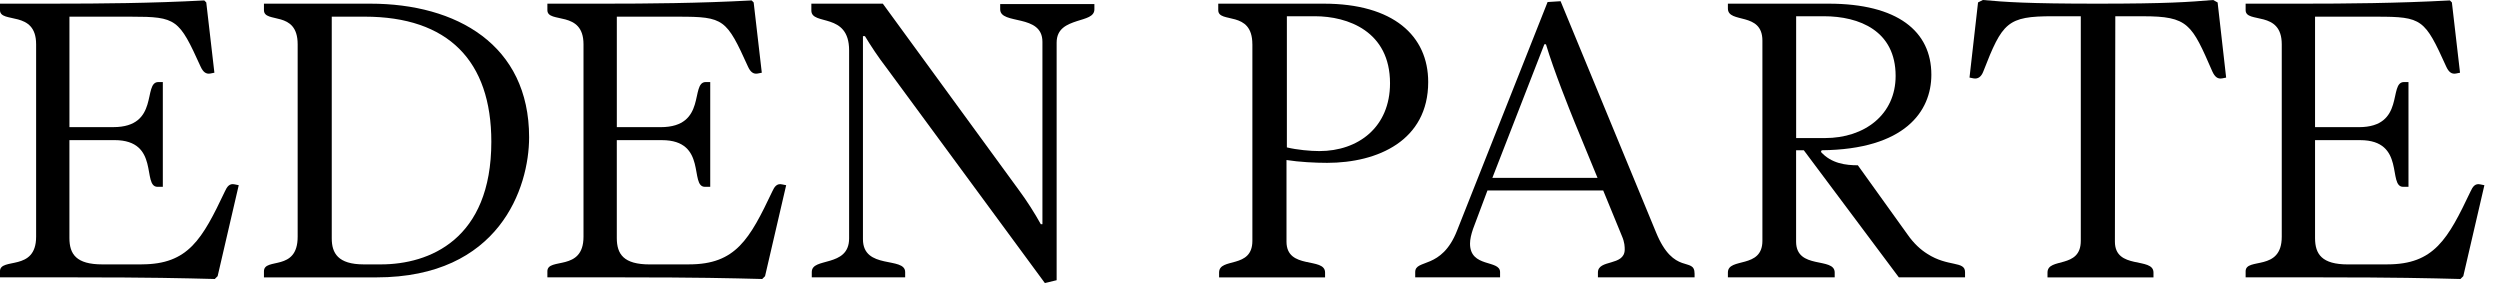 <?xml version="1.0" encoding="UTF-8"?> <svg xmlns="http://www.w3.org/2000/svg" width="107" height="13" viewBox="0 0 107 13" fill="none"><g clip-path="url(#clip0_2003_44)"><path d="M6.065 11.314C8.063 11.314 8.655 10.236 9.628 8.186C9.715 7.995 9.819 7.838 10.045 7.891L10.218 7.926L9.315 11.819L9.193 11.941C7.82 11.906 6.447 11.871 3.214 11.871H-0.001V11.61C-0.001 11.001 1.546 11.644 1.546 10.132V1.894C1.546 0.417 -0.001 1.025 -0.001 0.434V0.156H2.432C4.24 0.156 6.5 0.139 8.741 0.018L8.828 0.104L9.176 3.112L9.003 3.147C8.811 3.181 8.69 3.077 8.586 2.851C7.664 0.818 7.561 0.714 5.613 0.714H2.972V5.441H4.849C6.848 5.441 6.1 3.512 6.778 3.512H6.969V7.996H6.743C6.065 7.996 6.865 5.997 4.9 5.997H2.971V10.186C2.971 10.881 3.266 11.316 4.379 11.316H6.065V11.314Z" fill="black"></path><path d="M11.297 11.611C11.297 11.003 12.74 11.646 12.74 10.133V1.895C12.74 0.417 11.297 1.025 11.297 0.435V0.157H15.851C19.535 0.157 22.646 1.912 22.646 5.875C22.646 8.03 21.378 11.872 16.111 11.872H11.297V11.611ZM14.199 10.203C14.199 10.829 14.459 11.316 15.572 11.316H16.302C18.37 11.316 21.029 10.256 21.029 6.067C21.029 2.608 19.187 0.713 15.607 0.713H14.199V10.203Z" fill="black"></path><path d="M29.494 11.315C31.493 11.315 32.084 10.237 33.057 8.187C33.144 7.996 33.249 7.839 33.474 7.892L33.648 7.927L32.744 11.82L32.623 11.941C31.25 11.906 29.876 11.871 26.644 11.871H23.428V11.61C23.428 11.002 24.974 11.645 24.974 10.133V1.895C24.974 0.417 23.428 1.026 23.428 0.435V0.157H25.861C27.669 0.157 29.928 0.14 32.17 0.018L32.257 0.105L32.605 3.112L32.431 3.147C32.24 3.182 32.118 3.078 32.014 2.852C31.093 0.819 30.989 0.714 29.042 0.714H26.4V5.442H28.277C30.276 5.442 29.528 3.512 30.206 3.512H30.398V7.996H30.172C29.494 7.996 30.293 5.998 28.329 5.998H26.399V10.187C26.399 10.882 26.695 11.317 27.807 11.317H29.494L29.494 11.315Z" fill="black"></path><path d="M43.608 8.135C43.956 8.604 44.286 9.126 44.546 9.595H44.616V1.79C44.616 0.574 42.808 1.077 42.808 0.4V0.174H46.84V0.4C46.84 0.713 46.475 0.782 46.093 0.904C45.676 1.042 45.224 1.217 45.224 1.825V11.993L44.72 12.114L37.942 2.903C37.594 2.451 37.282 1.982 37.02 1.547H36.934V10.237C36.934 11.558 38.741 10.967 38.741 11.645V11.871H34.744V11.645C34.744 11.315 35.126 11.28 35.526 11.158C35.925 11.037 36.342 10.845 36.342 10.202V2.155C36.342 0.504 34.726 1.112 34.726 0.452V0.157H37.785L43.608 8.135Z" fill="black"></path><path d="M53.601 1.895C53.601 0.417 52.141 1.025 52.141 0.435V0.157H56.66C59.633 0.157 61.127 1.53 61.127 3.511C61.127 6.014 58.972 6.97 56.8 6.97C56.296 6.97 55.6 6.935 55.062 6.849V10.342C55.062 11.559 56.713 10.986 56.713 11.664V11.872H52.177V11.664C52.177 11.004 53.602 11.525 53.602 10.308V1.895H53.601ZM55.079 6.309C55.513 6.414 56.087 6.466 56.469 6.466C58.137 6.466 59.493 5.441 59.493 3.563C59.493 1.338 57.685 0.695 56.277 0.695H55.078V6.309H55.079Z" fill="black"></path><path d="M63.039 9.82C62.969 10.028 62.917 10.237 62.917 10.428C62.917 11.471 64.203 11.106 64.203 11.645V11.871H60.571V11.645C60.571 11.072 61.7 11.558 62.361 9.872L66.237 0.087L66.793 0.052L70.877 9.942C71.642 11.819 72.528 10.967 72.528 11.715V11.871H68.391V11.663C68.391 11.089 69.521 11.402 69.538 10.69C69.538 10.568 69.538 10.376 69.416 10.098L68.617 8.152H63.663L63.038 9.82H63.039ZM66.098 1.895L63.873 7.613H68.374L67.401 5.249C67.175 4.693 66.498 3.007 66.167 1.895H66.097H66.098Z" fill="black"></path><path d="M77.934 6.501C78.386 7.004 79.012 7.074 79.516 7.074L81.636 10.028C81.914 10.428 82.209 10.689 82.487 10.863C83.374 11.437 84.104 11.158 84.104 11.645V11.871H81.271L77.203 6.431H76.873V10.342C76.873 11.558 78.525 10.985 78.525 11.663V11.871H73.954V11.663C73.954 11.003 75.431 11.524 75.431 10.307V1.738C75.431 0.487 73.954 1.025 73.954 0.365V0.157H78.264C81.219 0.157 82.662 1.338 82.662 3.198C82.662 4.763 81.532 6.396 77.969 6.431L77.934 6.501ZM76.874 5.909H78.109C79.812 5.909 81.133 4.901 81.133 3.25C81.133 1.321 79.586 0.695 78.057 0.695H76.875V5.909H76.874Z" fill="black"></path><path d="M84.868 0C85.824 0.087 86.779 0.157 89.769 0.157C92.758 0.157 93.68 0.087 94.723 0L94.914 0.105L95.279 3.321L95.106 3.355C94.914 3.39 94.793 3.286 94.689 3.06C93.802 1.027 93.664 0.696 91.716 0.696H90.535L90.518 10.342C90.518 11.559 92.169 10.986 92.169 11.664V11.872H87.633V11.664C87.633 11.004 89.058 11.525 89.058 10.308V0.695H87.858C85.912 0.695 85.703 0.956 84.886 3.059C84.799 3.286 84.659 3.389 84.469 3.355L84.295 3.32L84.66 0.104L84.869 -0.001L84.868 0Z" fill="black"></path><path d="M102.179 11.315C104.178 11.315 104.769 10.237 105.742 8.187C105.829 7.996 105.933 7.839 106.159 7.892L106.332 7.927L105.429 11.82L105.307 11.941C103.934 11.906 102.561 11.871 99.328 11.871H96.113V11.61C96.113 11.002 97.659 11.645 97.659 10.133V1.895C97.659 0.417 96.113 1.026 96.113 0.435V0.157H98.546C100.354 0.157 102.613 0.14 104.855 0.018L104.941 0.105L105.289 3.112L105.116 3.147C104.924 3.182 104.803 3.078 104.699 2.852C103.778 0.819 103.674 0.714 101.727 0.714H99.084V5.442H100.962C102.96 5.442 102.213 3.512 102.891 3.512H103.083V7.996H102.856C102.178 7.996 102.978 5.998 101.014 5.998H99.084V10.187C99.084 10.882 99.379 11.317 100.492 11.317H102.178L102.179 11.315Z" fill="black"></path></g><defs><clipPath id="clip0_2003_44"><rect width="106.334" height="12.114" fill="white"></rect></clipPath></defs></svg> 
